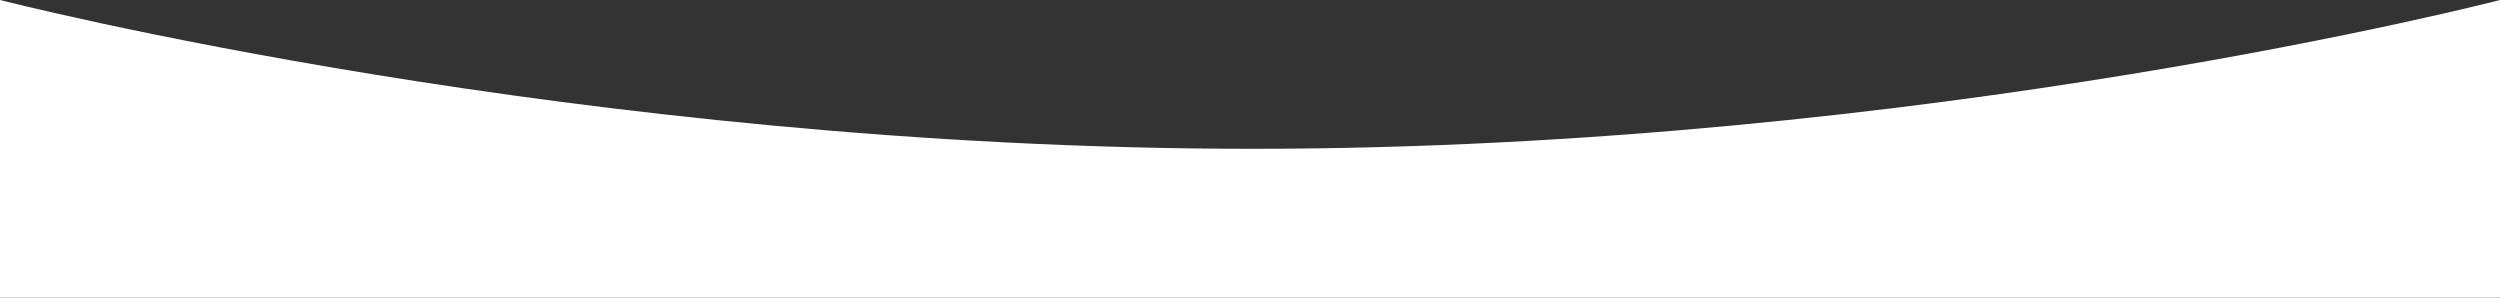 <?xml version="1.0" encoding="UTF-8"?> <svg xmlns="http://www.w3.org/2000/svg" id="Слой_1" data-name="Слой 1" viewBox="0 0 1680 200"><rect x="0" y="0" width="1680" height="200" fill="#333333" stroke="none"/><defs><style>.cls-1{fill:#fff;}</style></defs><path class="cls-1" d="M1680,0S1295,100,841.8,100,0,0,0,0V200H1680Z"></path></svg> 